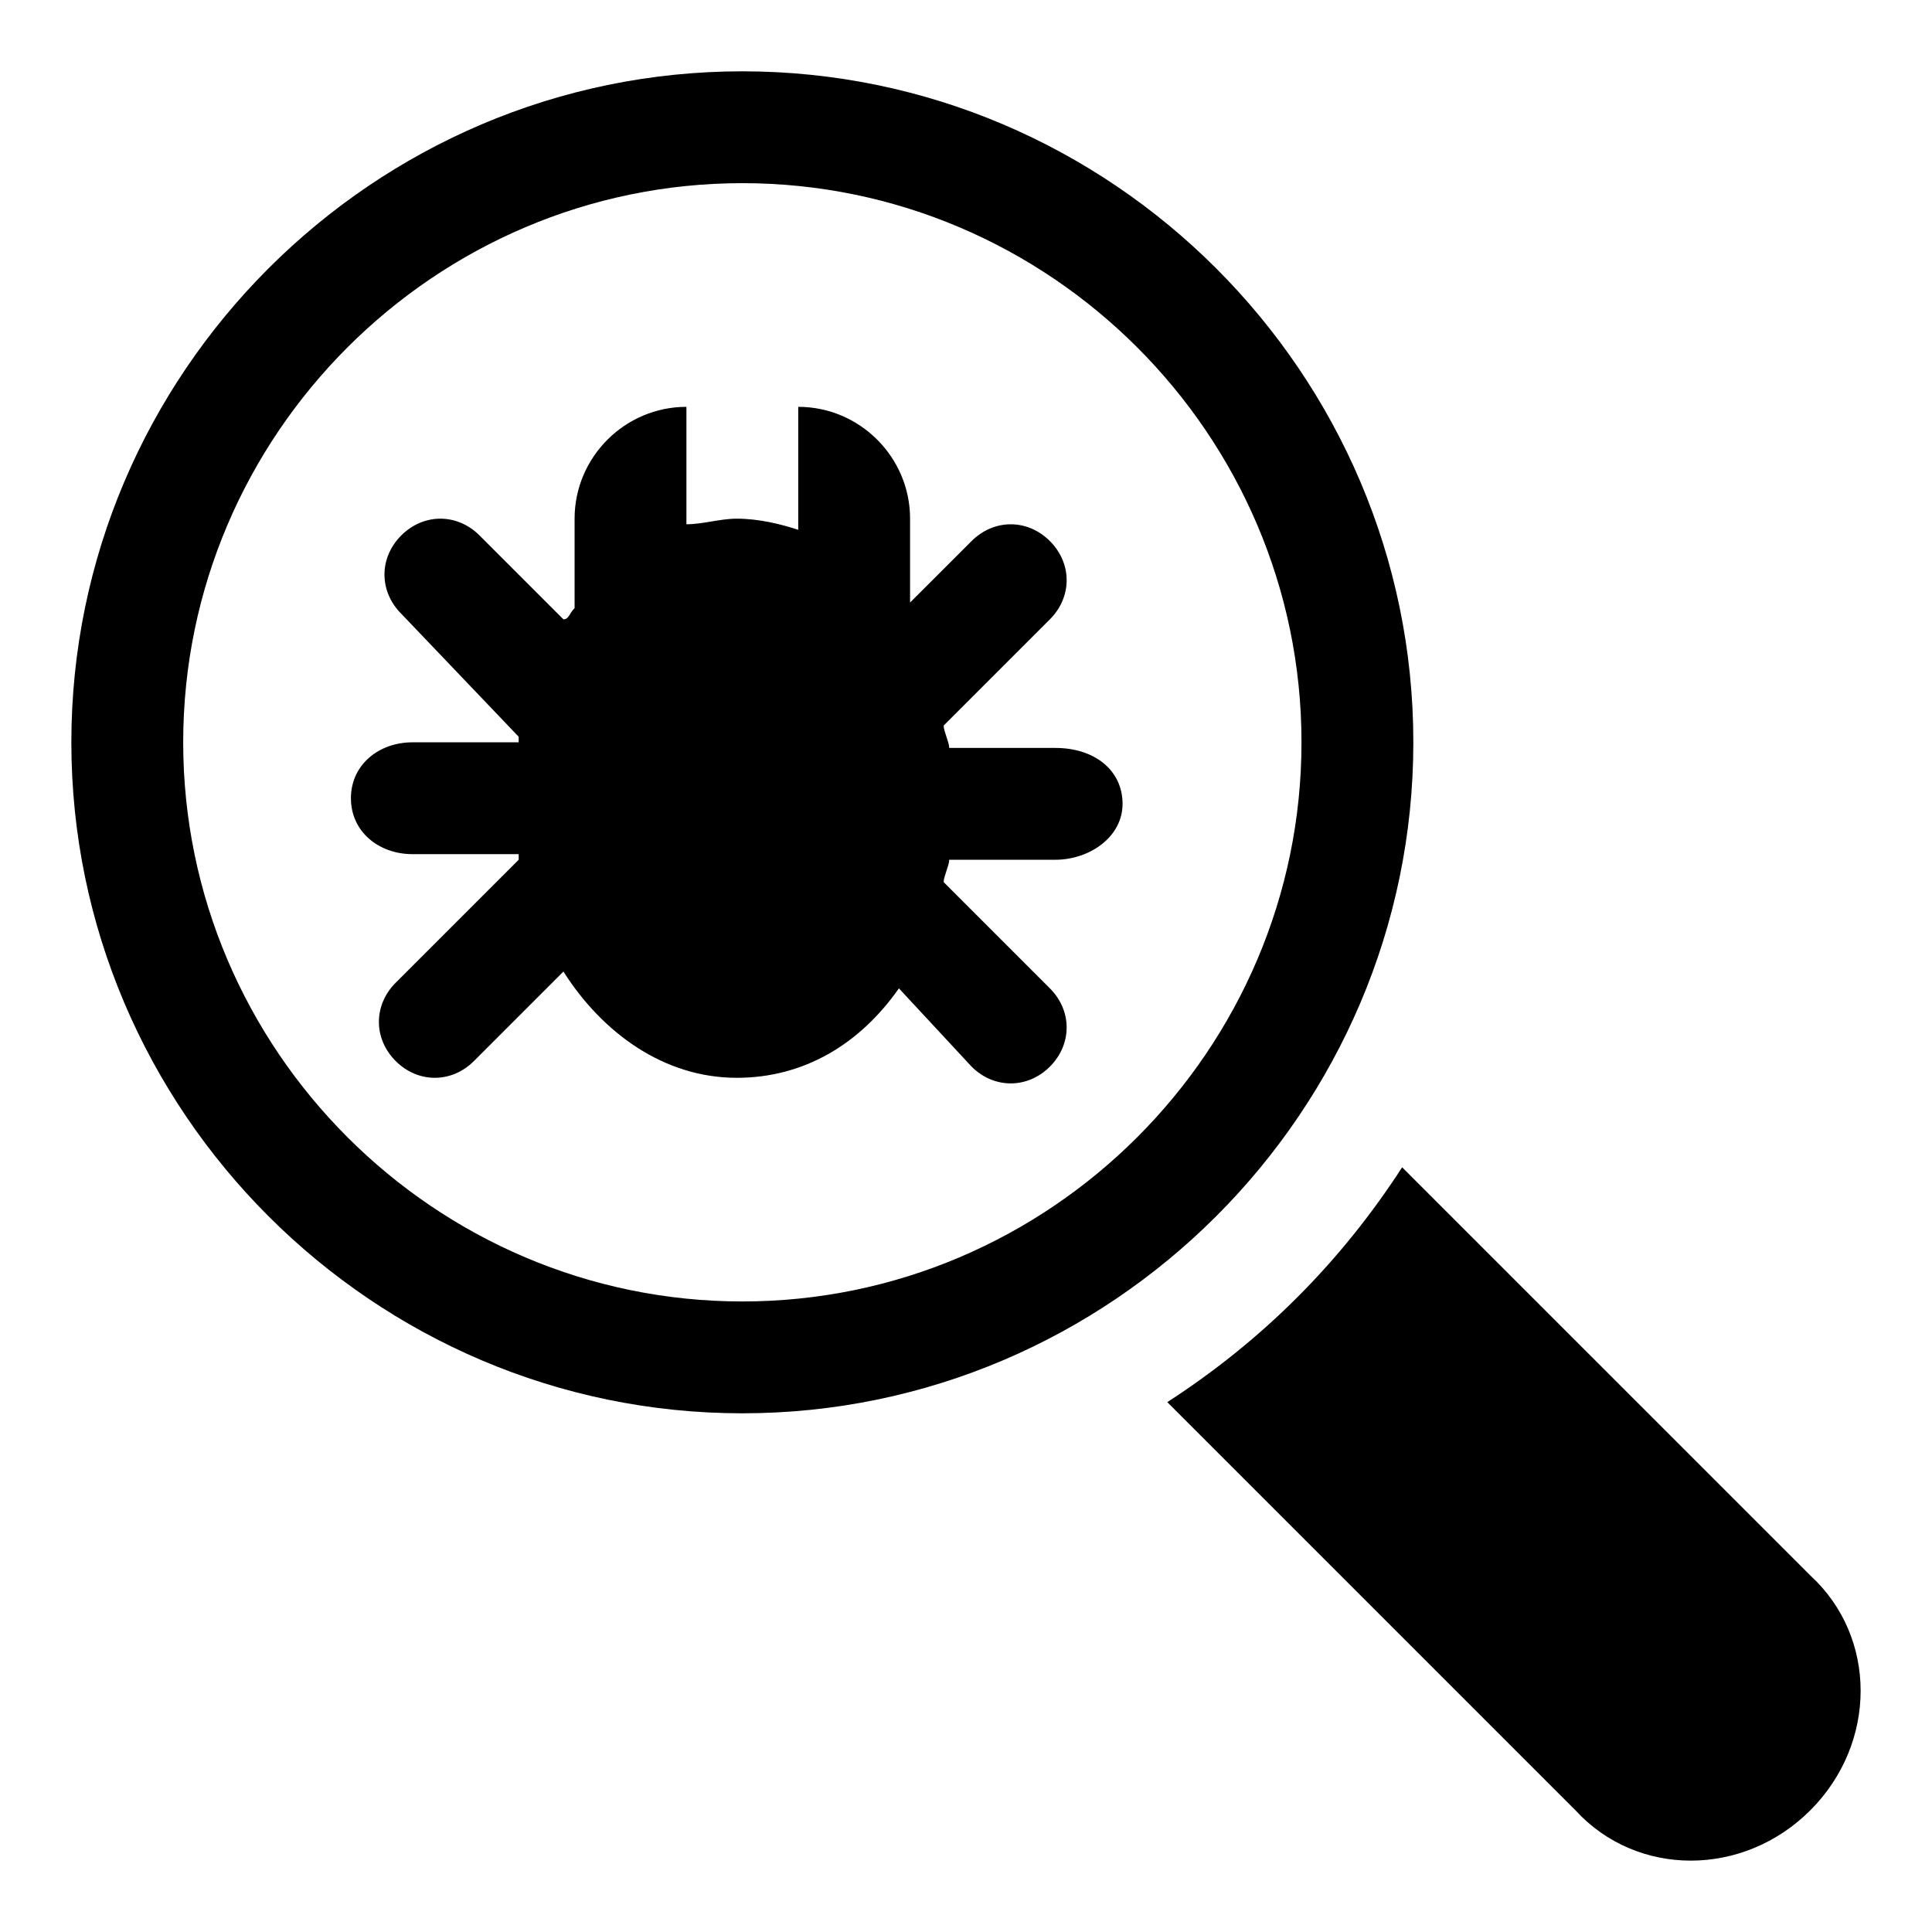 <?xml version="1.0" encoding="UTF-8"?>
<!-- Uploaded to: SVG Repo, www.svgrepo.com, Generator: SVG Repo Mixer Tools -->
<svg fill="#000000" width="800px" height="800px" version="1.1" viewBox="144 144 512 512" xmlns="http://www.w3.org/2000/svg">
 <g>
  <path d="m340.73 518.54c97.797 0 177.82-80.016 177.82-177.82 0-97.797-80.02-177.82-177.82-177.82-97.797 0-177.82 80.02-177.82 177.82 0 97.797 80.02 177.82 177.82 177.82zm0-326c81.5 0 148.18 66.68 148.18 148.18s-66.68 148.18-148.18 148.18-148.18-66.68-148.18-148.18 66.68-148.18 148.18-148.18z"/>
  <path d="m623.75 623.75c17.781-17.781 17.781-45.938 0-62.234l-108.17-108.17c-16.301 25.191-37.043 45.938-62.234 62.234l108.17 108.17c16.297 17.781 44.453 17.781 62.234 0z"/>
  <path d="m253.3 370.36h28.156v1.48l-32.598 32.598c-5.926 5.926-5.926 14.816 0 20.746 5.926 5.926 14.816 5.926 20.746 0l23.707-23.707c10.371 16.301 26.672 28.152 45.938 28.152 17.781 0 32.598-8.891 42.973-23.707l19.262 20.746c5.926 5.926 14.816 5.926 20.746 0 5.926-5.926 5.926-14.816 0-20.746l-28.152-28.152c0-1.48 1.48-4.445 1.48-5.926h28.152c8.891 0 17.781-5.926 17.781-14.816s-7.41-14.816-17.781-14.816h-28.152c0-1.48-1.48-4.445-1.48-5.926l28.152-28.152c5.926-5.926 5.926-14.816 0-20.746-5.926-5.926-14.816-5.926-20.746 0l-16.305 16.293v-22.227c0-16.301-13.336-29.637-29.637-29.637v32.598c-4.445-1.48-10.371-2.961-16.297-2.961-4.445 0-8.891 1.48-13.336 1.48v-31.117c-16.301 0-29.637 13.336-29.637 29.637v23.707c-1.48 1.48-1.48 2.965-2.965 2.965l-22.227-22.227c-5.926-5.926-14.816-5.926-20.746 0-5.926 5.926-5.926 14.816 0 20.746l31.121 32.598v1.48h-28.156c-8.891 0-16.301 5.926-16.301 14.816s7.41 14.82 16.301 14.82z"/>
 </g>
</svg>